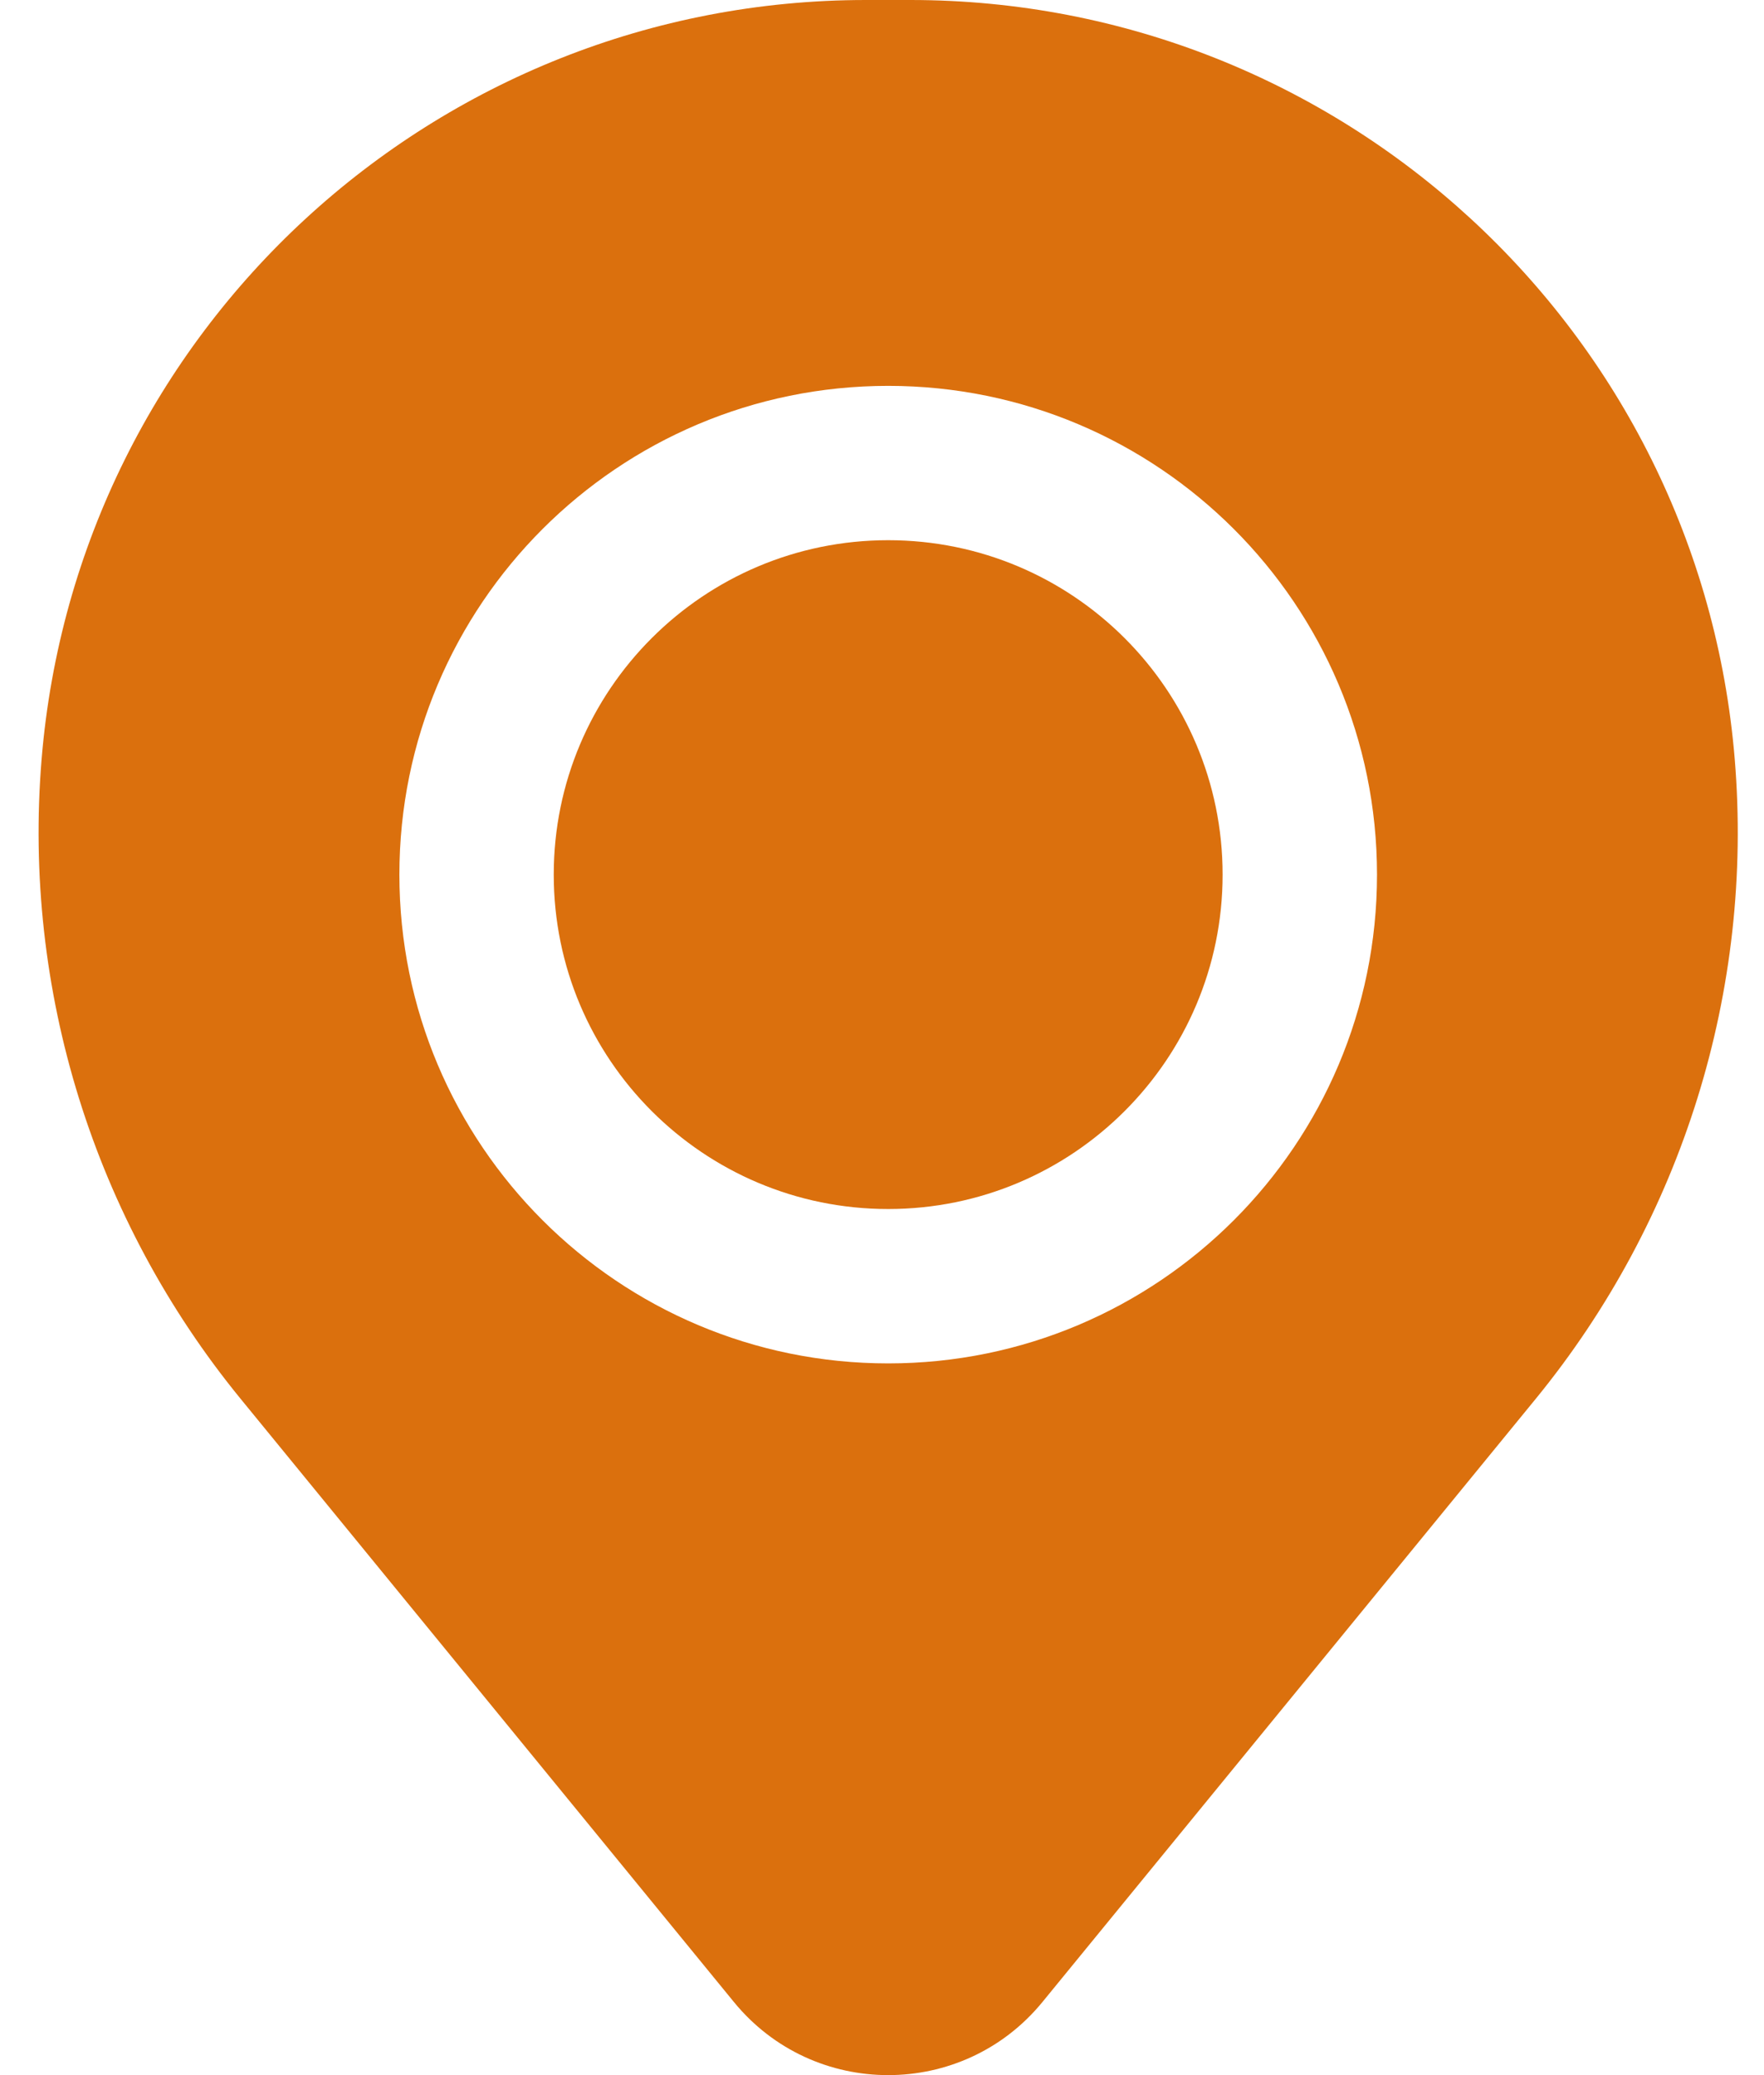 <svg width="34" height="40" viewBox="0 0 34 40" fill="none" xmlns="http://www.w3.org/2000/svg">
<path d="M10.673 16.859C10.673 13.299 13.559 10.413 17.119 10.413C20.679 10.413 23.565 13.299 23.565 16.859C23.565 20.419 20.679 23.305 17.119 23.305C13.559 23.305 10.673 20.419 10.673 16.859Z" fill="#DB700D"/>
<path fill-rule="evenodd" clip-rule="evenodd" d="M0.802 14.633C1.484 6.364 8.394 0 16.691 0H17.548C25.845 0 32.754 6.364 33.436 14.633C33.803 19.085 32.428 23.505 29.6 26.964L20.093 38.59C18.556 40.47 15.682 40.47 14.145 38.59L4.638 26.964C1.811 23.505 0.435 19.085 0.802 14.633ZM17.119 7.438C11.916 7.438 7.698 11.656 7.698 16.859C7.698 22.062 11.916 26.281 17.119 26.281C22.322 26.281 26.541 22.062 26.541 16.859C26.541 11.656 22.322 7.438 17.119 7.438Z" fill="#DB700D"/>
</svg>
